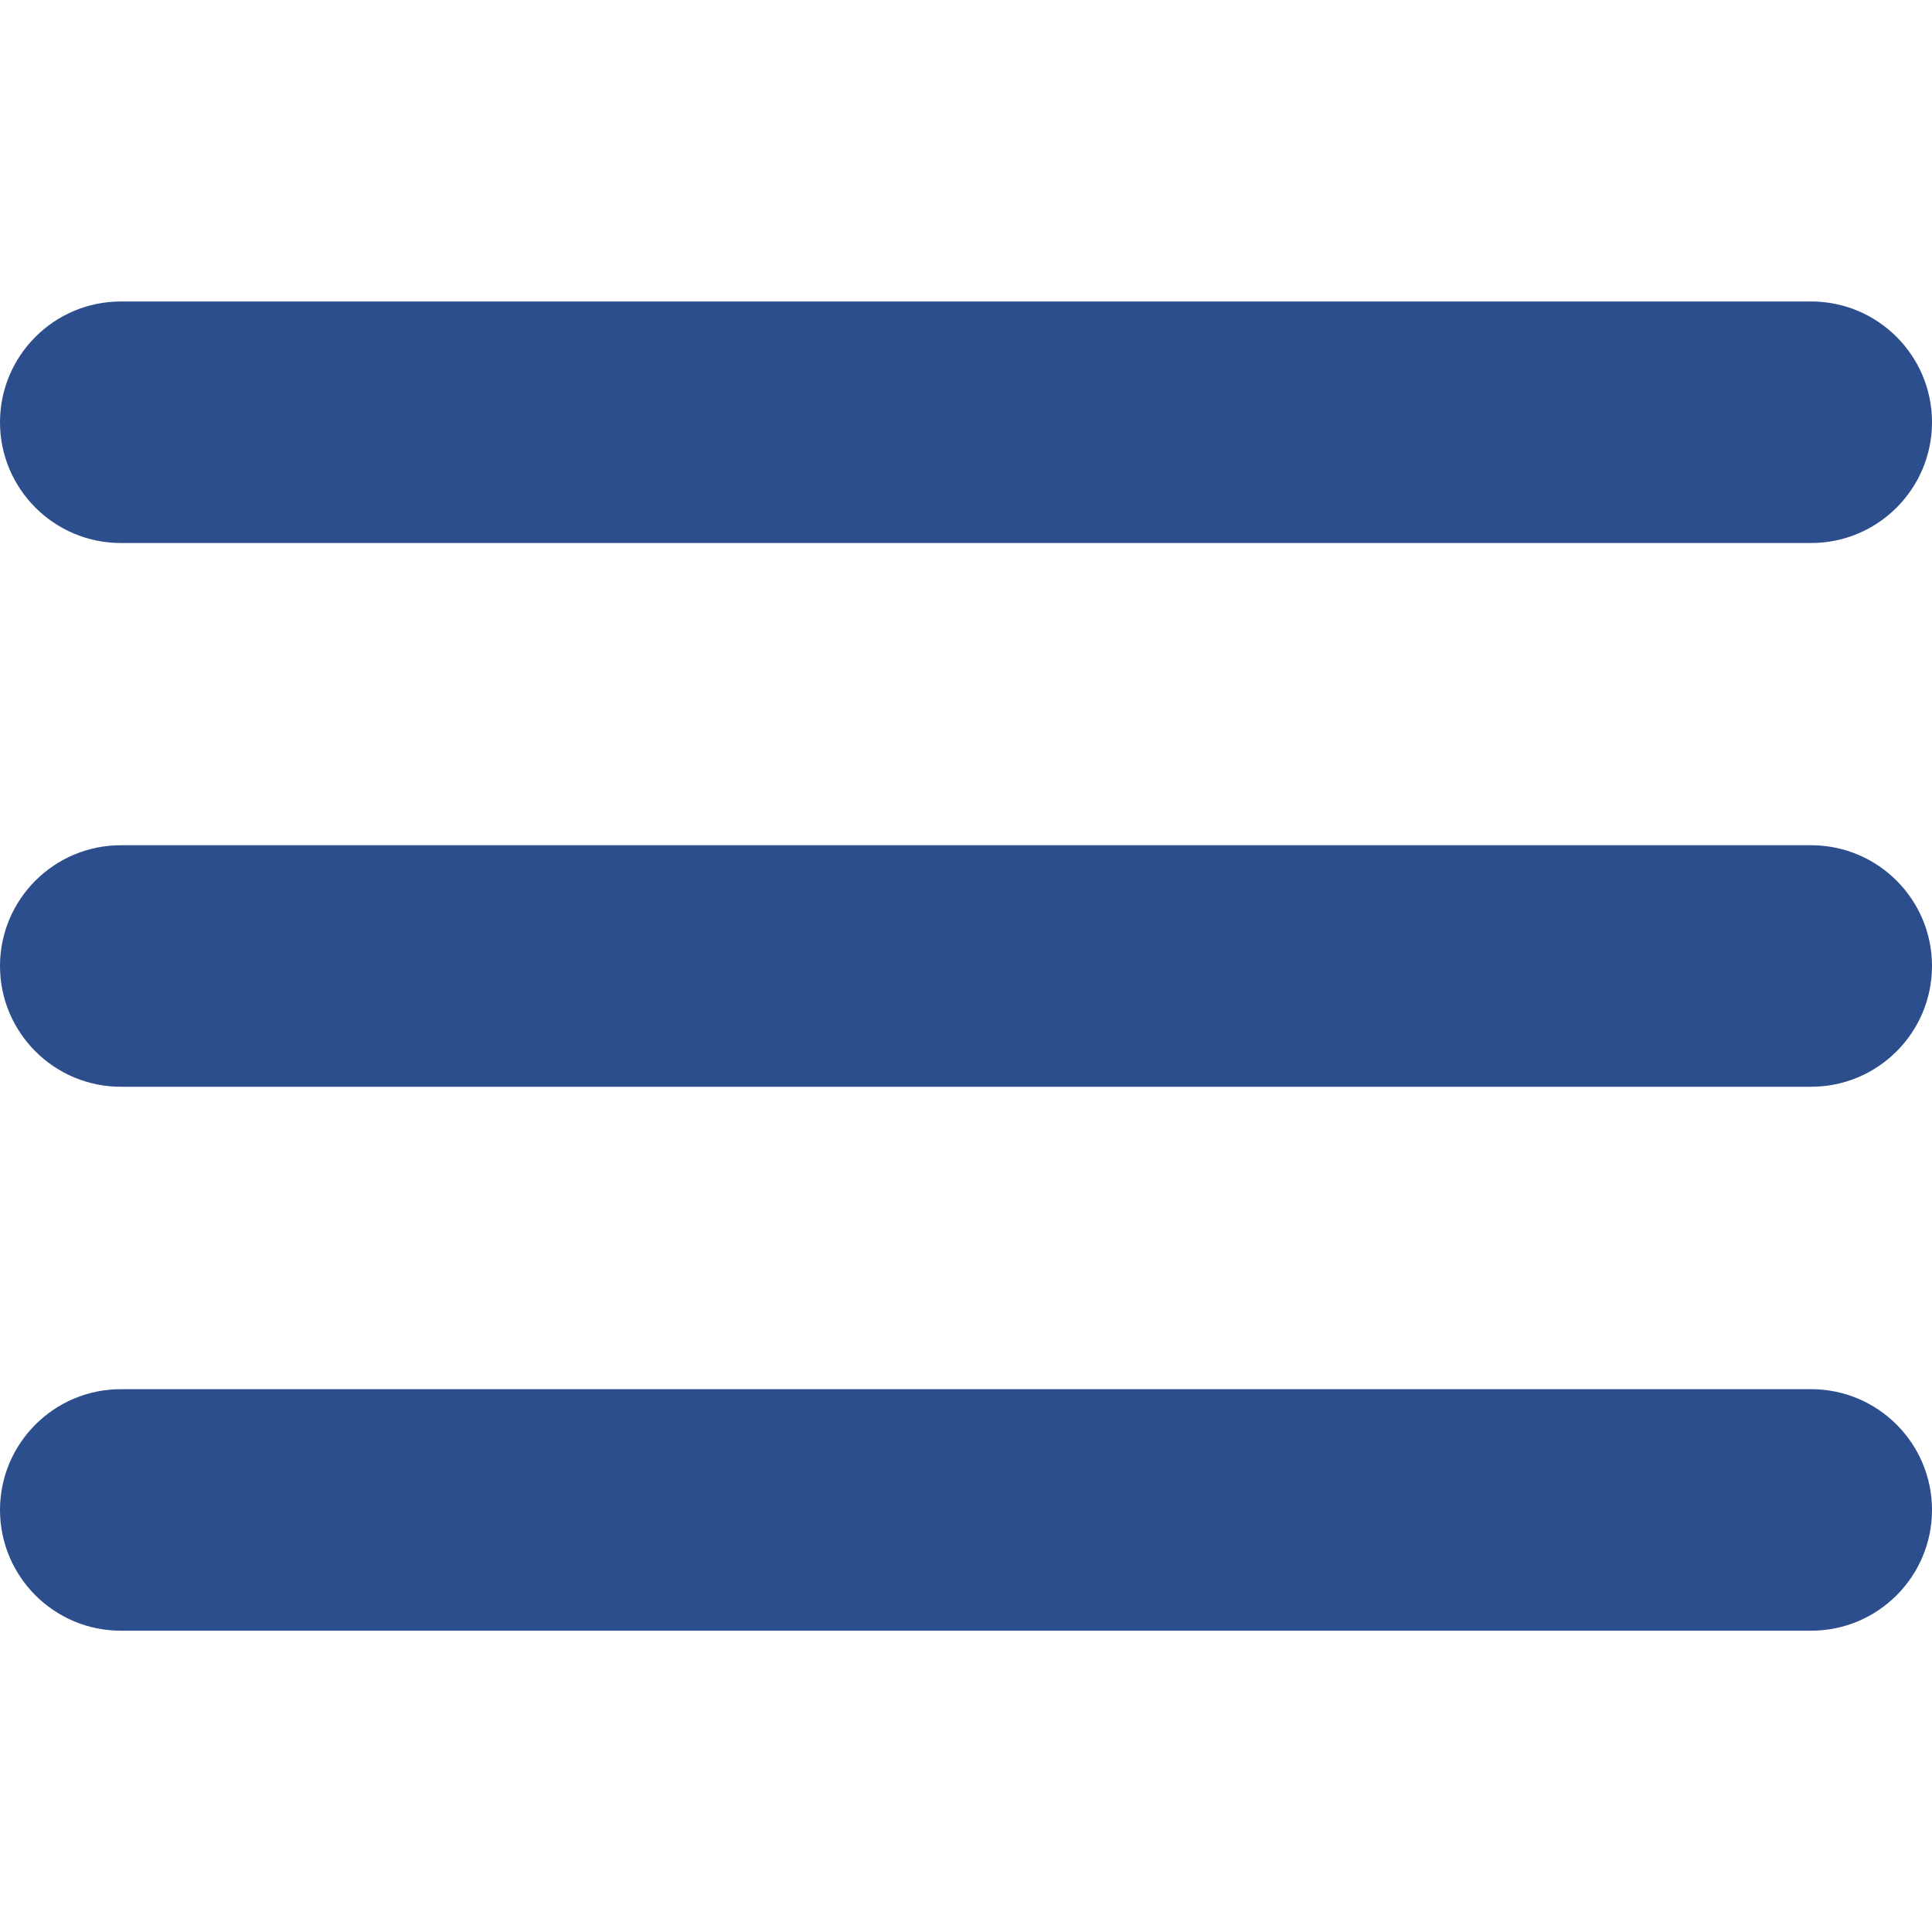 <svg t="1640241463967" class="icon" viewBox="0 0 1024 1024" version="1.1" xmlns="http://www.w3.org/2000/svg" p-id="2841" width="200" height="200"><path d="M960 287.8H64c-35.3 0-64-28.7-64-64s28.7-64 64-64h896c35.3 0 64 28.7 64 64s-28.7 64-64 64zM960 576H64c-35.3 0-64-28.7-64-64s28.7-64 64-64h896c35.3 0 64 28.7 64 64s-28.7 64-64 64zM960 864.3H64c-35.3 0-64-28.7-64-64s28.7-64 64-64h896c35.3 0 64 28.7 64 64s-28.7 64-64 64z" p-id="2842" fill="#2c4e8d"></path></svg>